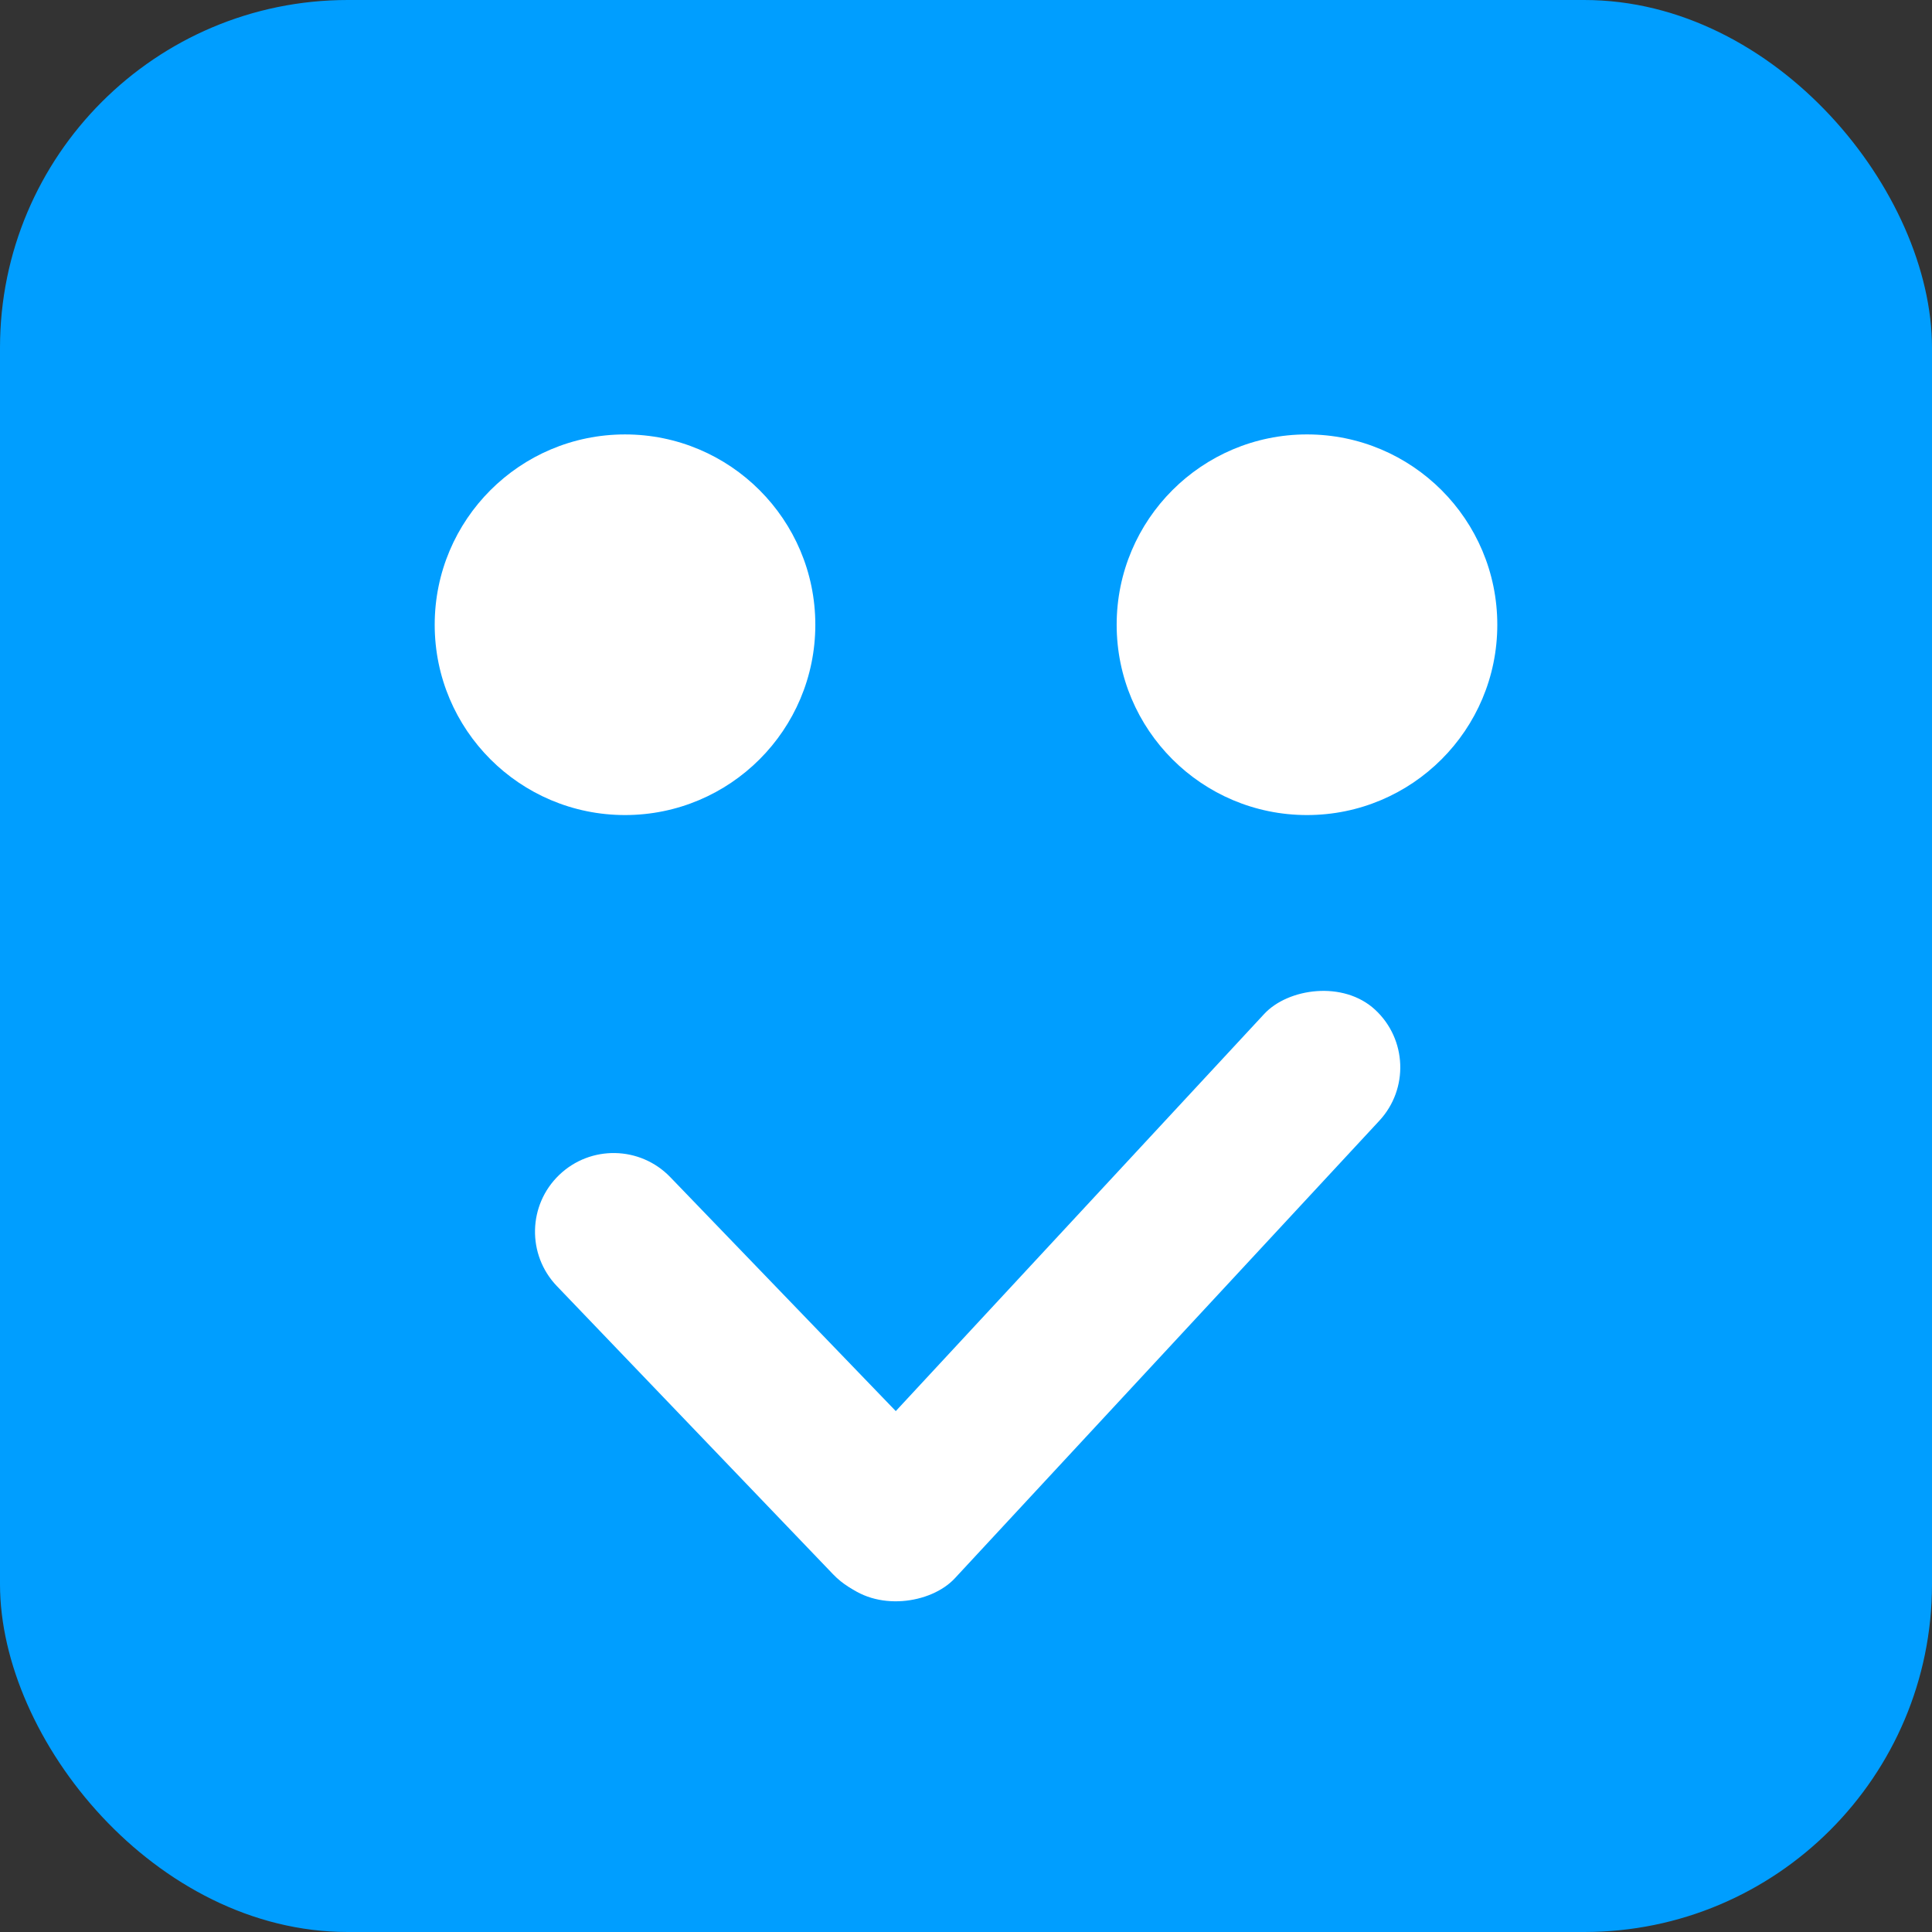 <svg width="200" height="200" viewBox="0 0 200 200" fill="none" xmlns="http://www.w3.org/2000/svg">
<rect x="0" y="0" width="200" height="200" fill="#333333" stroke="none"/>
<rect width="200" height="200" rx="36" fill="#009EFF"/>
<circle cx="64.701" cy="64.673" r="19.701" fill="white"/>
<path d="M155 64.673C155 75.554 146.179 84.374 135.299 84.374C124.418 84.374 115.597 75.554 115.597 64.673C115.597 53.792 124.418 44.971 135.299 44.971C146.179 44.971 155 53.792 155 64.673Z" fill="white"/>
<path d="M69.384 121.854C66.269 118.623 61.127 118.522 57.889 121.629V121.629C54.645 124.74 54.537 129.891 57.647 133.135L86.24 162.968C90.238 167.139 97.18 165.977 99.602 160.731V160.731C101.019 157.663 100.407 154.039 98.061 151.606L69.384 121.854Z" fill="white"/>
<rect width="16.256" height="80.874" rx="8.128" transform="matrix(-0.733 -0.68 -0.68 0.733 148.315 110.058)" fill="white"/>
</svg>
